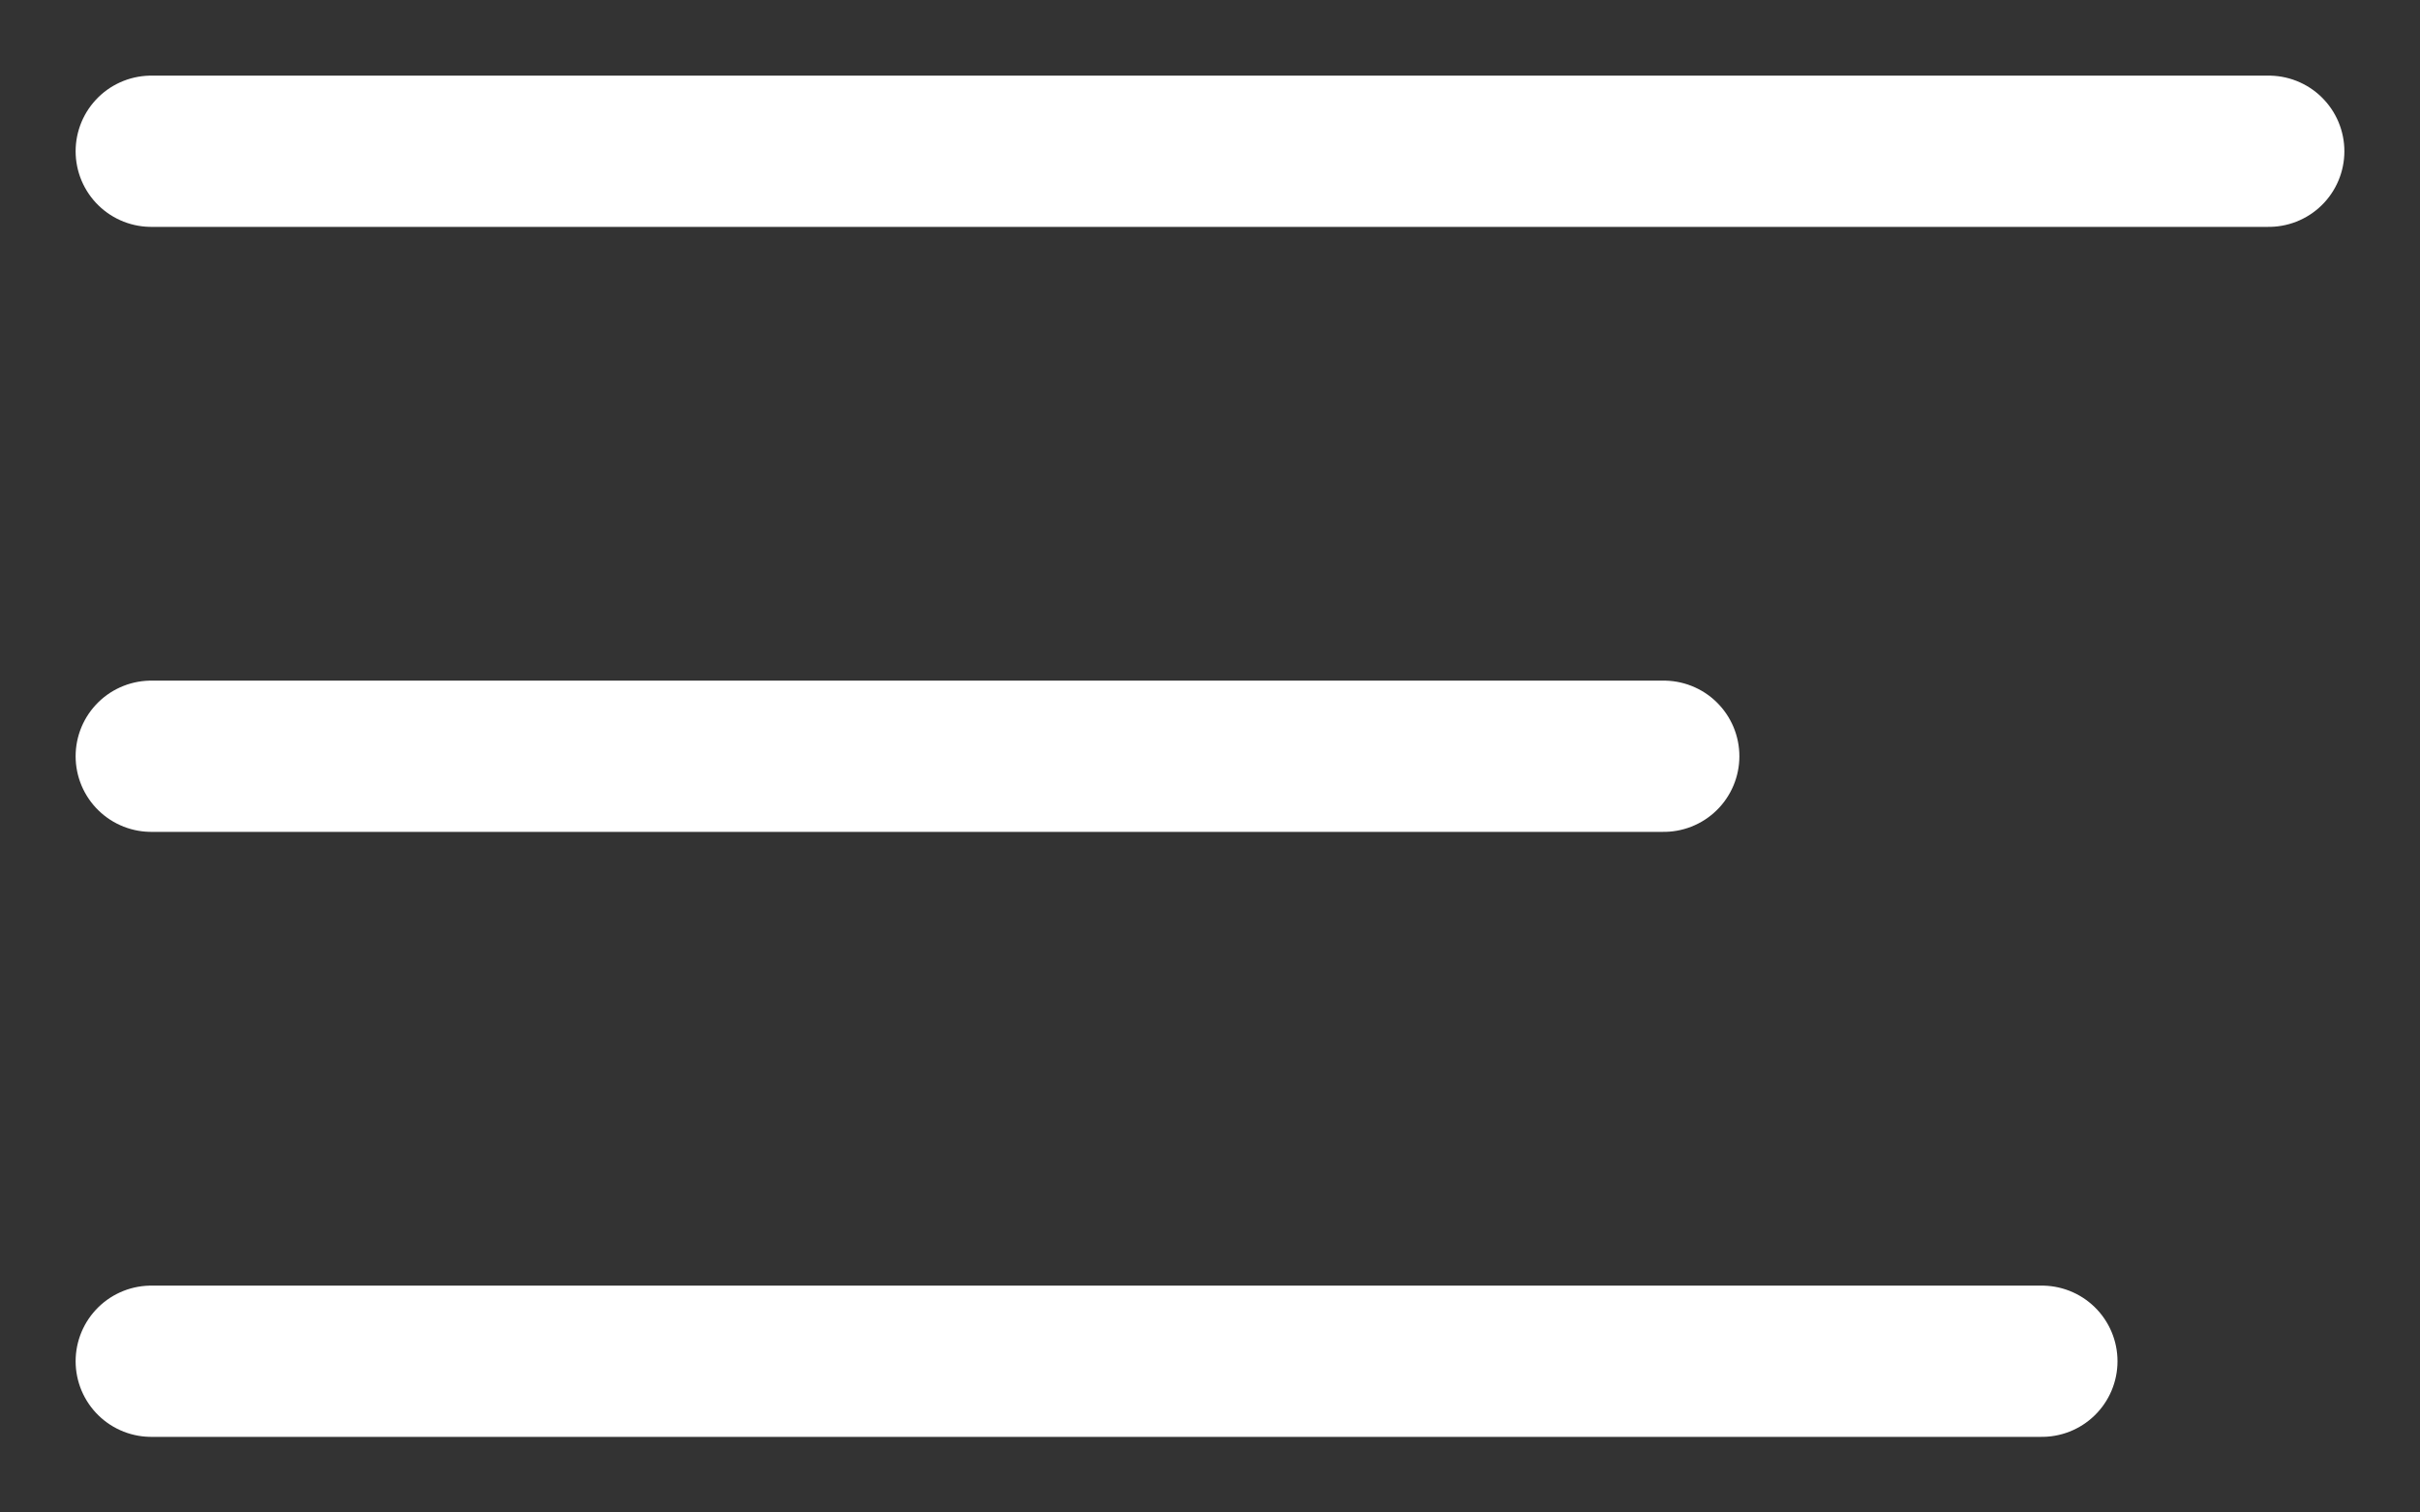 <?xml version="1.0" encoding="UTF-8"?> <svg xmlns="http://www.w3.org/2000/svg" width="16" height="10" viewBox="0 0 16 10" fill="none"><rect x="0" y="0" width="16" height="10" fill="#333333" stroke="none"/><path d="M1 1H15" stroke="white" stroke-linecap="round"></path><path d="M1 5H11" stroke="white" stroke-linecap="round"></path><path d="M1 9H13.5" stroke="white" stroke-linecap="round"></path></svg> 